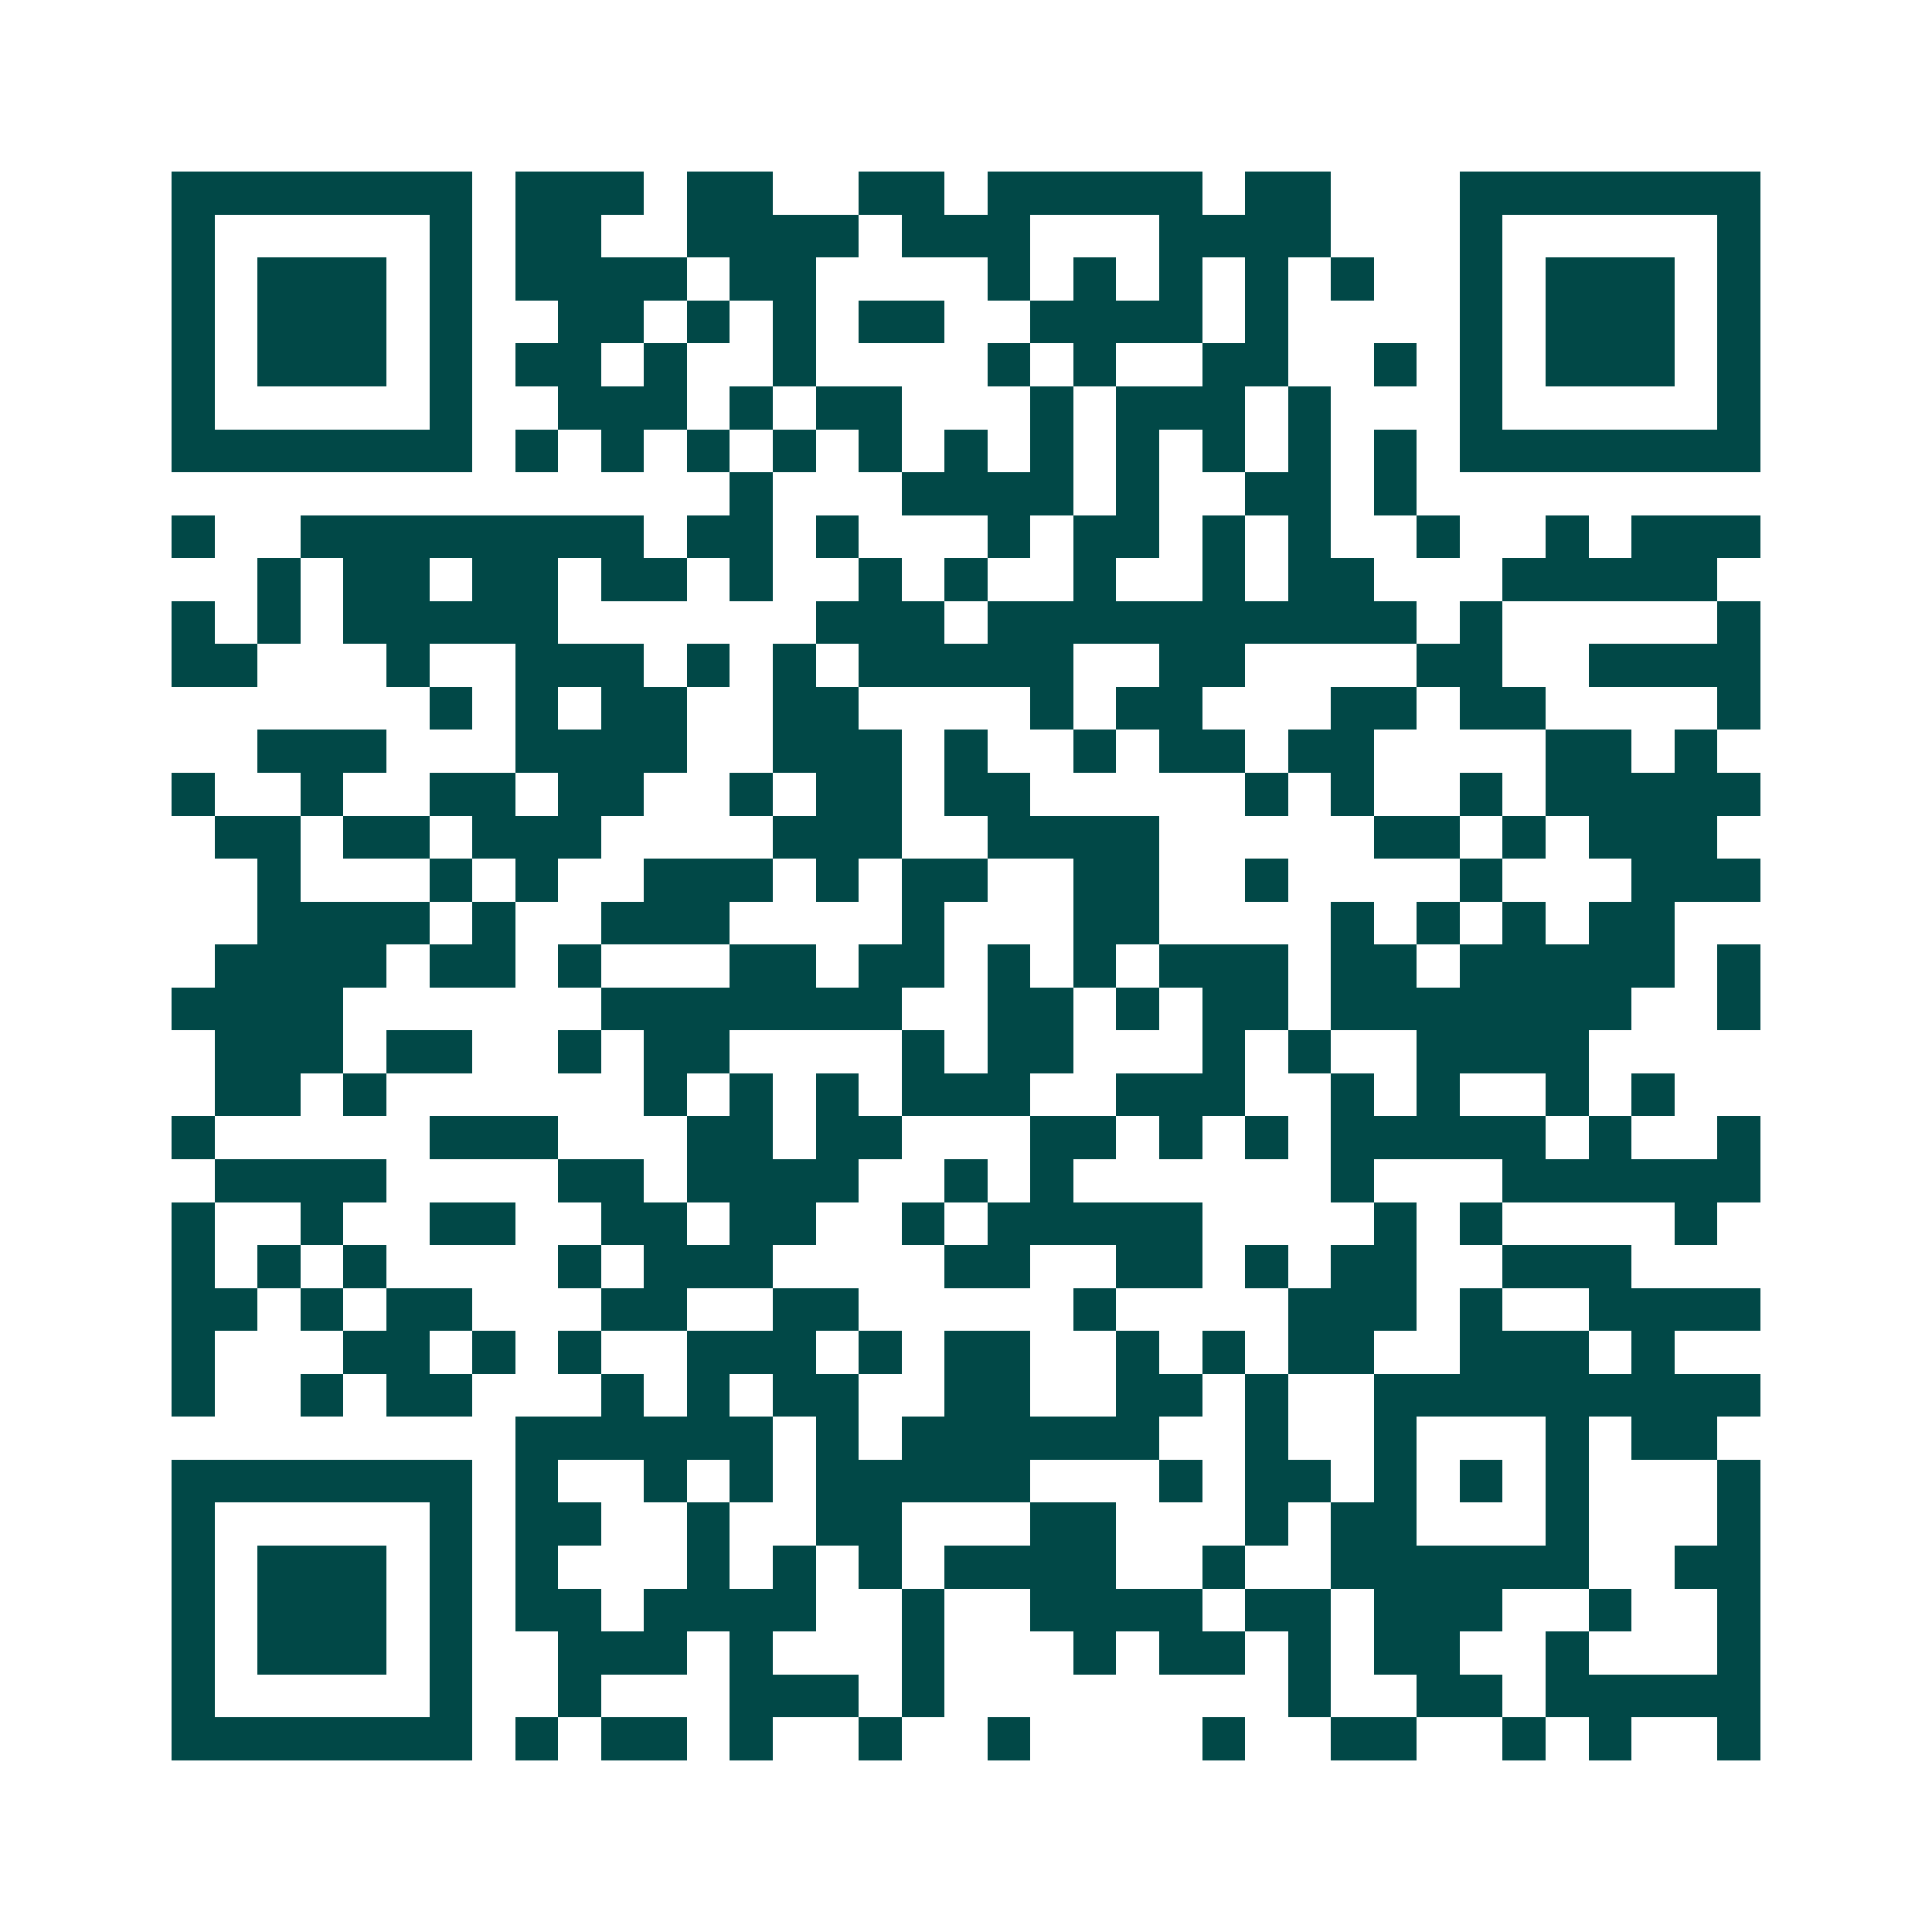 <svg xmlns="http://www.w3.org/2000/svg" width="200" height="200" viewBox="0 0 45 45" shape-rendering="crispEdges"><path fill="#ffffff" d="M0 0h45v45H0z"/><path stroke="#014847" d="M4 4.5h7m1 0h3m1 0h2m2 0h2m1 0h5m1 0h2m3 0h7M4 5.5h1m5 0h1m1 0h2m2 0h4m1 0h3m3 0h4m3 0h1m5 0h1M4 6.5h1m1 0h3m1 0h1m1 0h4m1 0h2m4 0h1m1 0h1m1 0h1m1 0h1m1 0h1m2 0h1m1 0h3m1 0h1M4 7.5h1m1 0h3m1 0h1m2 0h2m1 0h1m1 0h1m1 0h2m2 0h4m1 0h1m4 0h1m1 0h3m1 0h1M4 8.5h1m1 0h3m1 0h1m1 0h2m1 0h1m2 0h1m4 0h1m1 0h1m2 0h2m2 0h1m1 0h1m1 0h3m1 0h1M4 9.5h1m5 0h1m2 0h3m1 0h1m1 0h2m3 0h1m1 0h3m1 0h1m3 0h1m5 0h1M4 10.5h7m1 0h1m1 0h1m1 0h1m1 0h1m1 0h1m1 0h1m1 0h1m1 0h1m1 0h1m1 0h1m1 0h1m1 0h7M17 11.5h1m3 0h4m1 0h1m2 0h2m1 0h1M4 12.5h1m2 0h8m1 0h2m1 0h1m3 0h1m1 0h2m1 0h1m1 0h1m2 0h1m2 0h1m1 0h3M6 13.5h1m1 0h2m1 0h2m1 0h2m1 0h1m2 0h1m1 0h1m2 0h1m2 0h1m1 0h2m3 0h5M4 14.5h1m1 0h1m1 0h5m6 0h3m1 0h10m1 0h1m5 0h1M4 15.5h2m3 0h1m2 0h3m1 0h1m1 0h1m1 0h5m2 0h2m4 0h2m2 0h4M10 16.5h1m1 0h1m1 0h2m2 0h2m4 0h1m1 0h2m3 0h2m1 0h2m4 0h1M6 17.5h3m3 0h4m2 0h3m1 0h1m2 0h1m1 0h2m1 0h2m4 0h2m1 0h1M4 18.5h1m2 0h1m2 0h2m1 0h2m2 0h1m1 0h2m1 0h2m5 0h1m1 0h1m2 0h1m1 0h5M5 19.5h2m1 0h2m1 0h3m4 0h3m2 0h4m5 0h2m1 0h1m1 0h3M6 20.5h1m3 0h1m1 0h1m2 0h3m1 0h1m1 0h2m2 0h2m2 0h1m4 0h1m3 0h3M6 21.5h4m1 0h1m2 0h3m4 0h1m3 0h2m4 0h1m1 0h1m1 0h1m1 0h2M5 22.5h4m1 0h2m1 0h1m3 0h2m1 0h2m1 0h1m1 0h1m1 0h3m1 0h2m1 0h5m1 0h1M4 23.5h4m6 0h7m2 0h2m1 0h1m1 0h2m1 0h7m2 0h1M5 24.5h3m1 0h2m2 0h1m1 0h2m4 0h1m1 0h2m3 0h1m1 0h1m2 0h4M5 25.5h2m1 0h1m6 0h1m1 0h1m1 0h1m1 0h3m2 0h3m2 0h1m1 0h1m2 0h1m1 0h1M4 26.5h1m5 0h3m3 0h2m1 0h2m3 0h2m1 0h1m1 0h1m1 0h5m1 0h1m2 0h1M5 27.5h4m4 0h2m1 0h4m2 0h1m1 0h1m6 0h1m3 0h6M4 28.5h1m2 0h1m2 0h2m2 0h2m1 0h2m2 0h1m1 0h5m4 0h1m1 0h1m4 0h1M4 29.5h1m1 0h1m1 0h1m4 0h1m1 0h3m4 0h2m2 0h2m1 0h1m1 0h2m2 0h3M4 30.5h2m1 0h1m1 0h2m3 0h2m2 0h2m5 0h1m4 0h3m1 0h1m2 0h4M4 31.5h1m3 0h2m1 0h1m1 0h1m2 0h3m1 0h1m1 0h2m2 0h1m1 0h1m1 0h2m2 0h3m1 0h1M4 32.5h1m2 0h1m1 0h2m3 0h1m1 0h1m1 0h2m2 0h2m2 0h2m1 0h1m2 0h9M12 33.5h6m1 0h1m1 0h6m2 0h1m2 0h1m3 0h1m1 0h2M4 34.5h7m1 0h1m2 0h1m1 0h1m1 0h5m3 0h1m1 0h2m1 0h1m1 0h1m1 0h1m3 0h1M4 35.5h1m5 0h1m1 0h2m2 0h1m2 0h2m3 0h2m3 0h1m1 0h2m3 0h1m3 0h1M4 36.5h1m1 0h3m1 0h1m1 0h1m3 0h1m1 0h1m1 0h1m1 0h4m2 0h1m2 0h6m2 0h2M4 37.5h1m1 0h3m1 0h1m1 0h2m1 0h4m2 0h1m2 0h4m1 0h2m1 0h3m2 0h1m2 0h1M4 38.5h1m1 0h3m1 0h1m2 0h3m1 0h1m3 0h1m3 0h1m1 0h2m1 0h1m1 0h2m2 0h1m3 0h1M4 39.5h1m5 0h1m2 0h1m3 0h3m1 0h1m8 0h1m2 0h2m1 0h5M4 40.5h7m1 0h1m1 0h2m1 0h1m2 0h1m2 0h1m4 0h1m2 0h2m2 0h1m1 0h1m2 0h1"/></svg>
